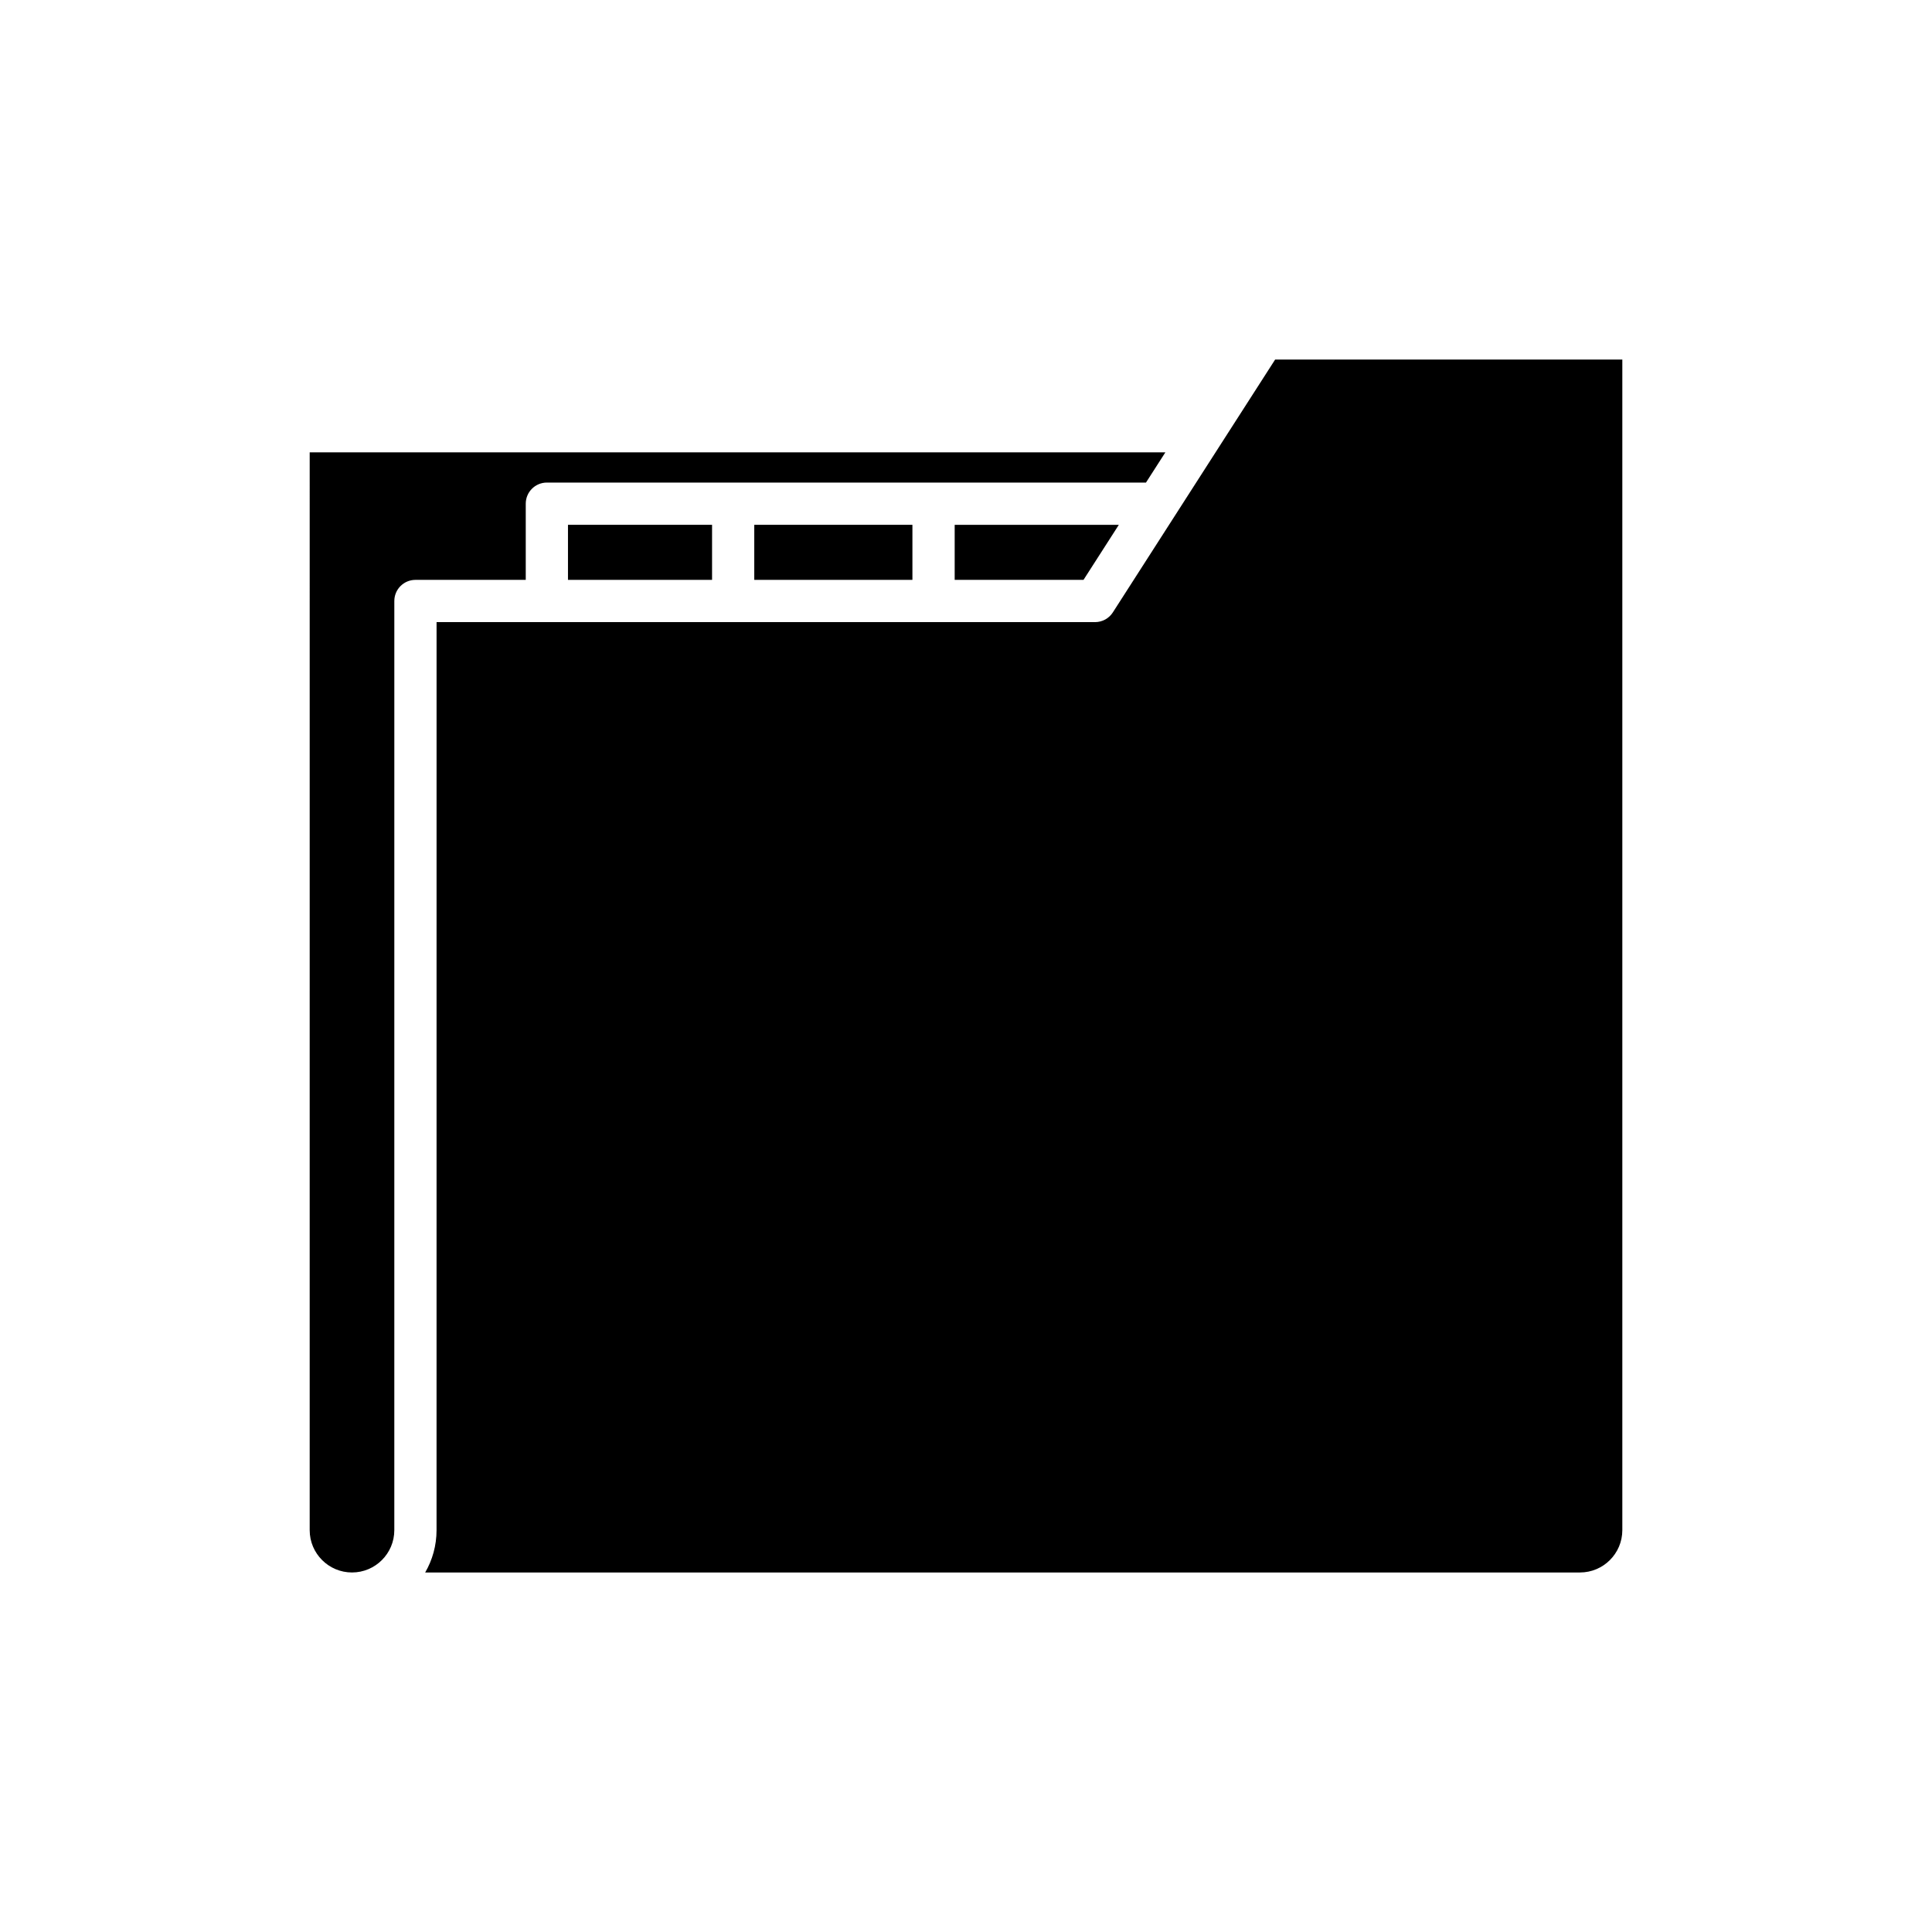 <?xml version="1.0" encoding="UTF-8"?>
<!-- Uploaded to: SVG Repo, www.svgrepo.com, Generator: SVG Repo Mixer Tools -->
<svg fill="#000000" width="800px" height="800px" version="1.1" viewBox="144 144 512 512" xmlns="http://www.w3.org/2000/svg">
 <g>
  <path d="m259.69 549.51c0 4.082-1.098 7.91-3.012 11.211h306.04c6.184 0 11.215-5.031 11.215-11.211v-310.23h-92.004l-14.086 21.938c-0.031 0.051-0.062 0.098-0.094 0.148l-28.832 44.926c-1.031 1.605-2.809 2.574-4.711 2.574h-174.51z"/>
  <path d="m294.52 283.08h38.184v14.59h-38.184z"/>
  <path d="m343.89 283.08h41.91v14.59h-41.91z"/>
  <path d="m397 283.08v14.59h34.141l9.363-14.59z"/>
  <path d="m226.07 549.51c0 6.184 5.031 11.211 11.215 11.211s11.211-5.031 11.211-11.211l0.004-246.24c0-3.094 2.508-5.598 5.598-5.598h29.23v-20.188c0-3.094 2.508-5.598 5.598-5.598h158.77l5.144-8.016h-226.77z"/>
 </g>
</svg>